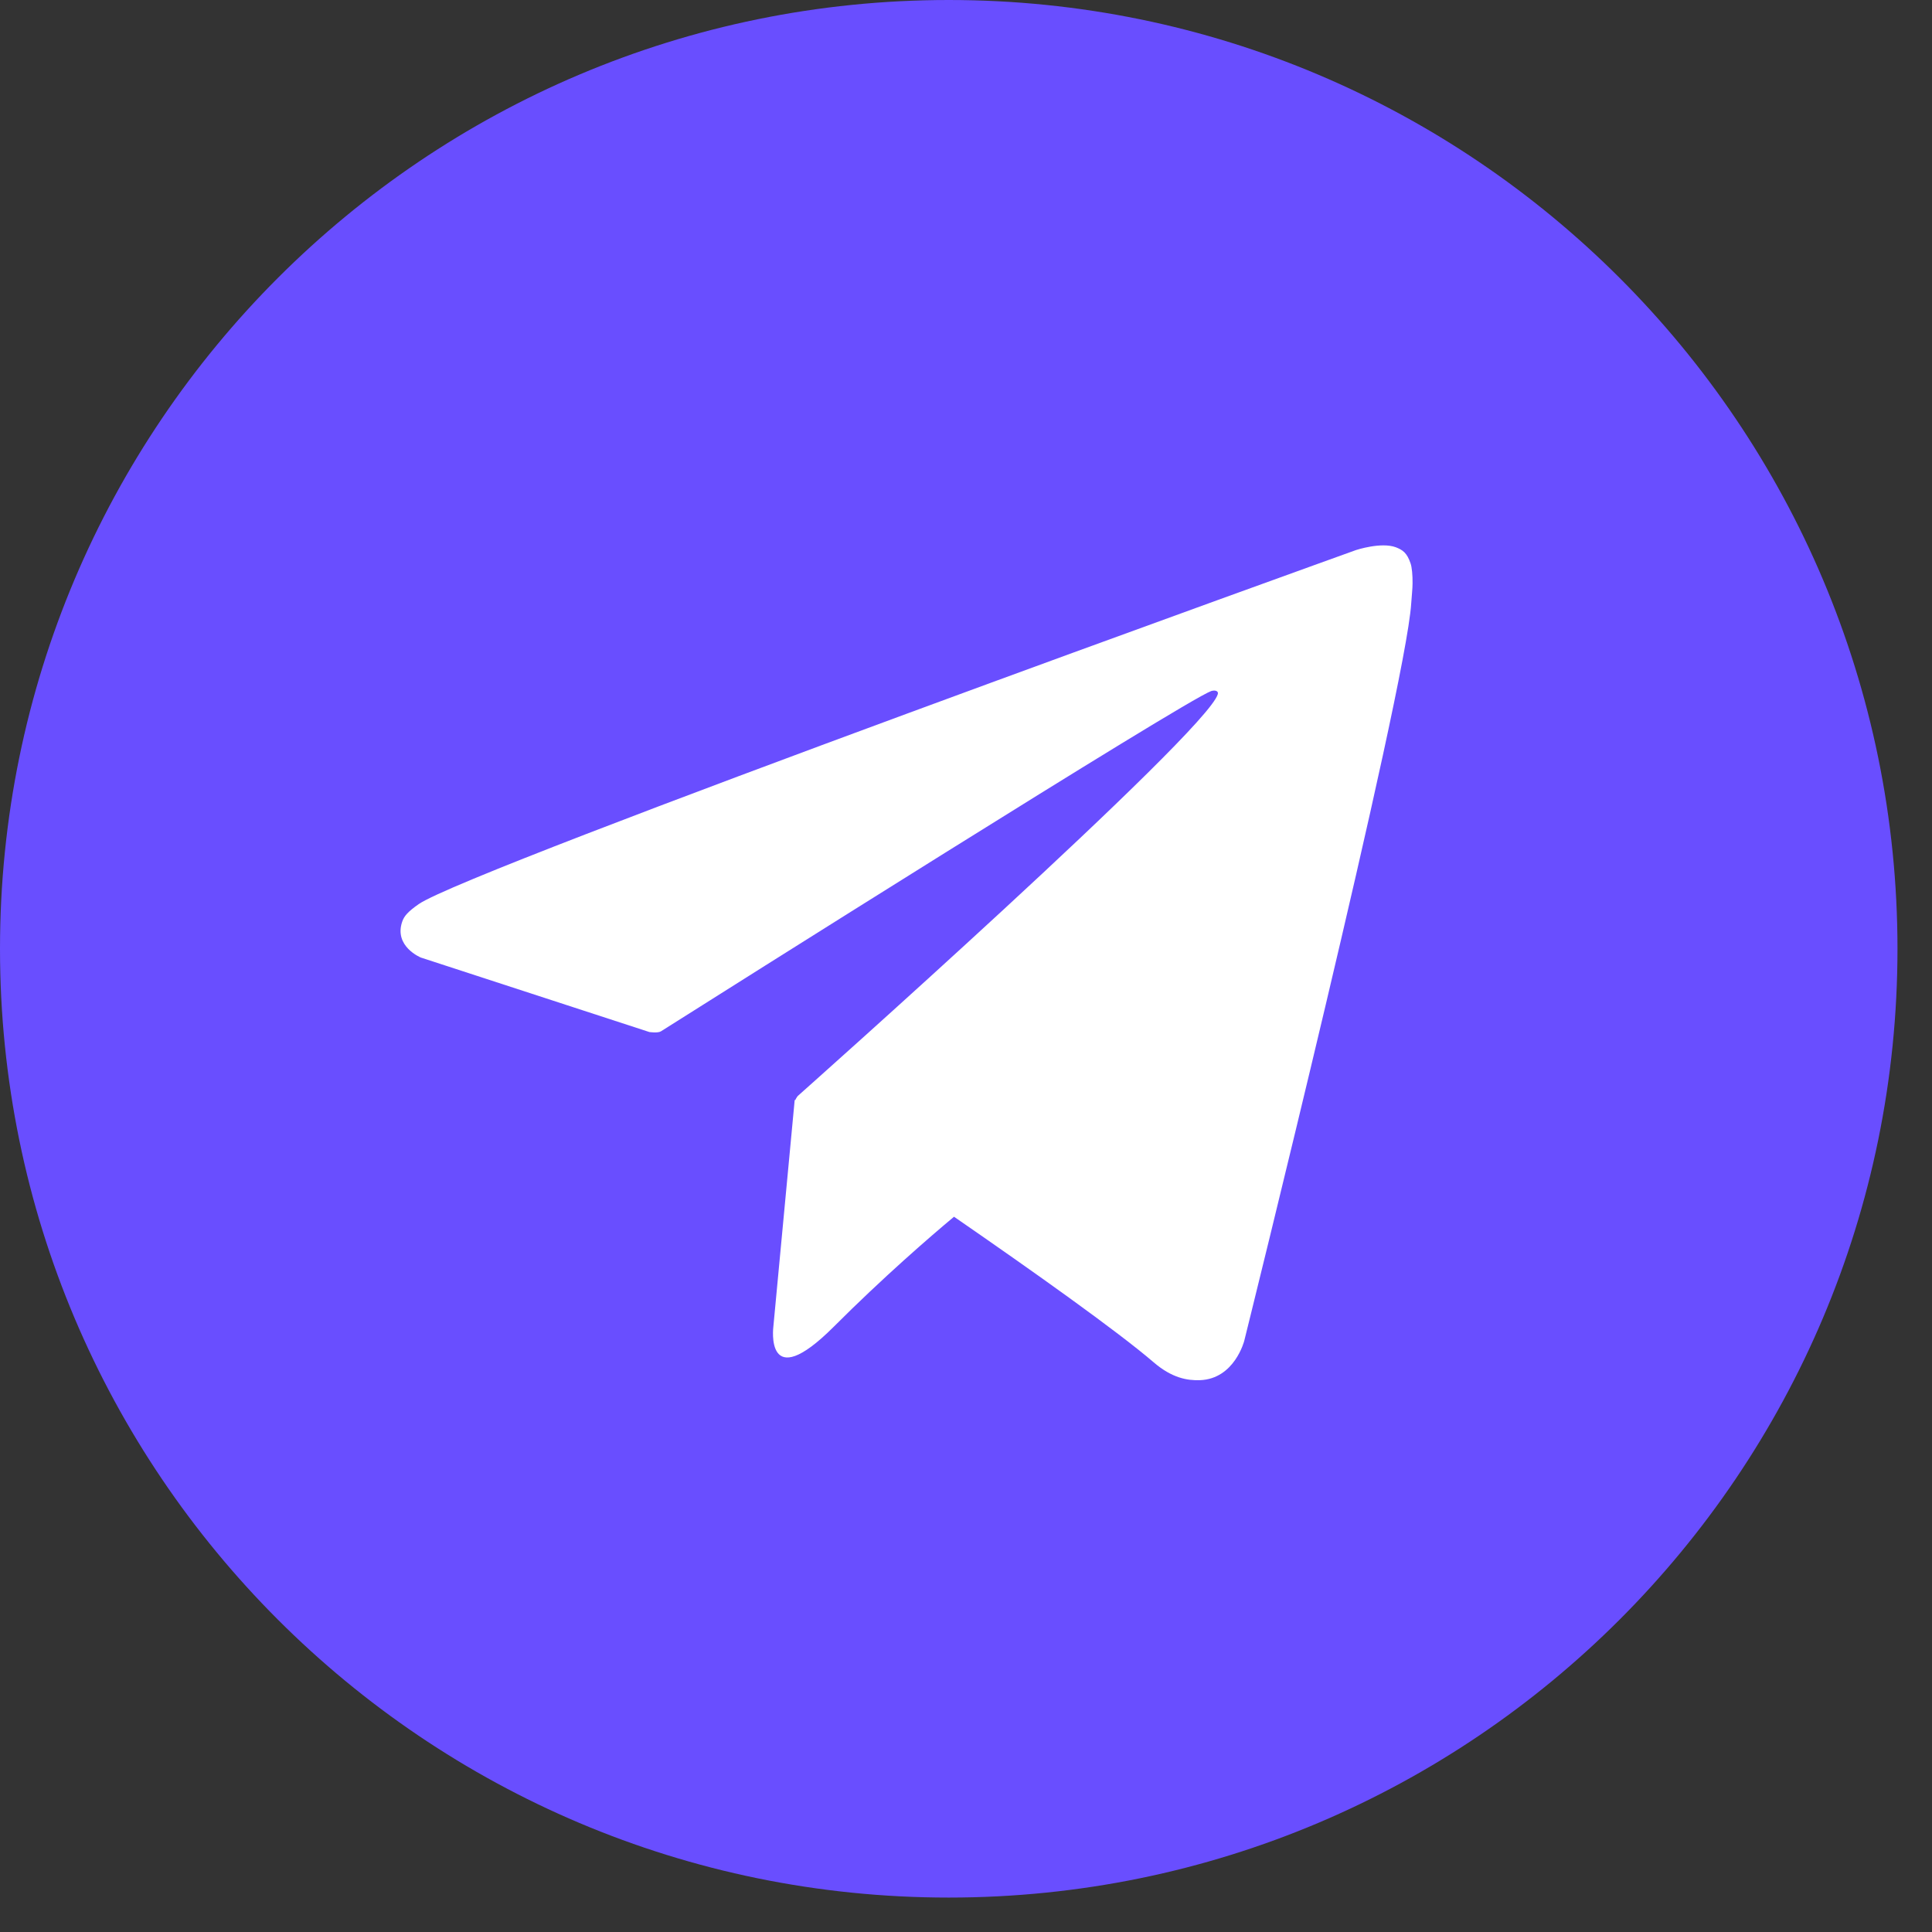 <?xml version="1.0" encoding="UTF-8"?> <svg xmlns="http://www.w3.org/2000/svg" width="45" height="45" viewBox="0 0 45 45" fill="none"><rect x="0" y="0" width="45" height="45" fill="#333333" stroke="none"/> <path d="M22.098 -6.35327e-07C9.894 -6.35327e-07 0 9.895 0 22.1C0 34.301 9.894 44.198 22.098 44.198C34.303 44.198 44.196 34.301 44.196 22.1C44.196 9.895 34.303 -6.35327e-07 22.098 -6.35327e-07" fill="#694EFF"></path> <path d="M32.855 13.123C32.771 12.874 32.67 12.809 32.512 12.747C32.168 12.619 31.584 12.812 31.584 12.812C31.584 12.812 10.932 20.237 9.752 21.059C9.498 21.236 9.413 21.34 9.37 21.462C9.166 22.044 9.802 22.303 9.802 22.303L15.125 24.038C15.125 24.038 15.323 24.067 15.394 24.022C16.605 23.256 27.578 16.328 28.211 16.096C28.311 16.066 28.385 16.099 28.365 16.168C28.112 17.058 18.581 25.528 18.581 25.528C18.581 25.528 18.545 25.573 18.522 25.626L18.51 25.619L18.013 30.9C18.013 30.9 17.805 32.517 19.422 30.9C20.564 29.757 21.668 28.801 22.221 28.34C24.051 29.603 26.021 31.001 26.871 31.731C27.298 32.098 27.655 32.157 27.949 32.147C28.756 32.118 28.981 31.23 28.981 31.23C28.981 31.23 32.745 16.083 32.87 14.053C32.883 13.853 32.9 13.729 32.901 13.591C32.904 13.401 32.886 13.211 32.855 13.123" fill="white"></path> </svg> 